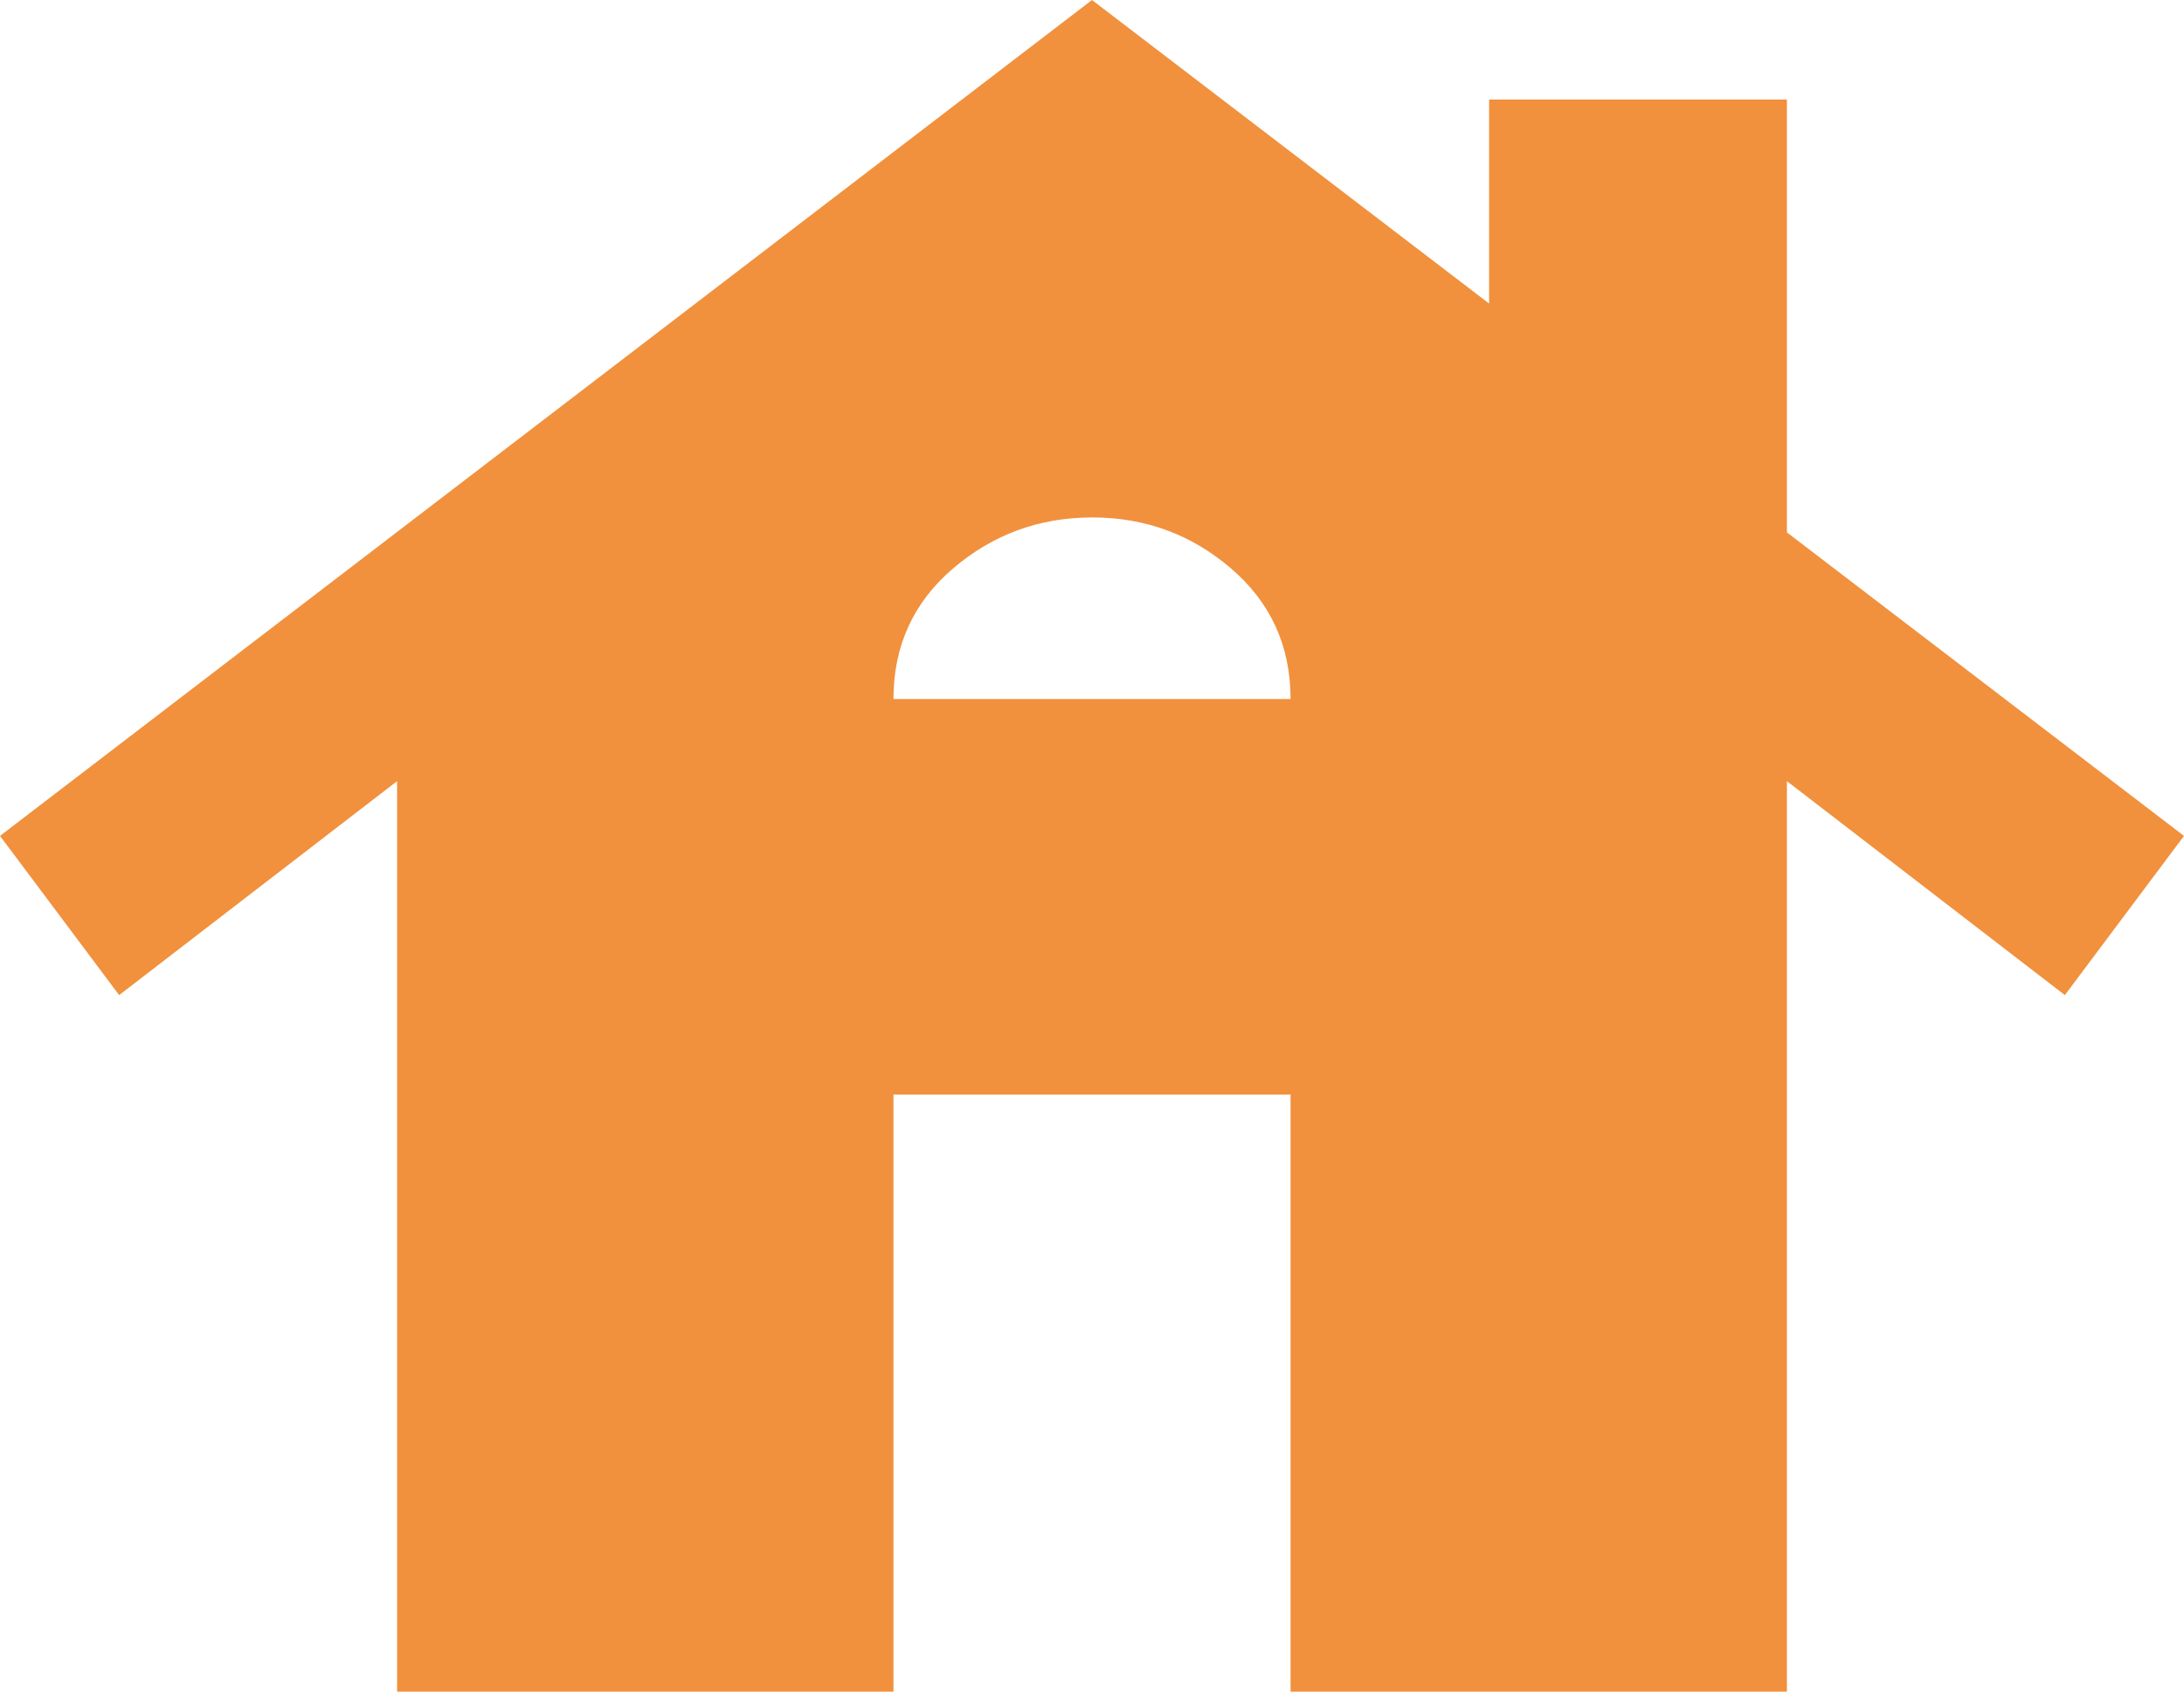 <svg width="71" height="55" viewBox="0 0 71 55" fill="none" xmlns="http://www.w3.org/2000/svg">
<path d="M12.909 55V25.397L3.873 32.353L0 27.177L35.5 0L48.409 9.868V3.235H58.091V17.309L71 27.177L67.127 32.353L58.091 25.397V55H41.955V35.588H29.046V55H12.909ZM29.046 22.728H41.955C41.955 21.002 41.309 19.587 40.018 18.48C38.727 17.373 37.221 16.821 35.5 16.823C33.779 16.826 32.273 17.379 30.982 18.483C29.691 19.587 29.046 21.002 29.046 22.728Z" fill="#F1913D"/>
</svg>
